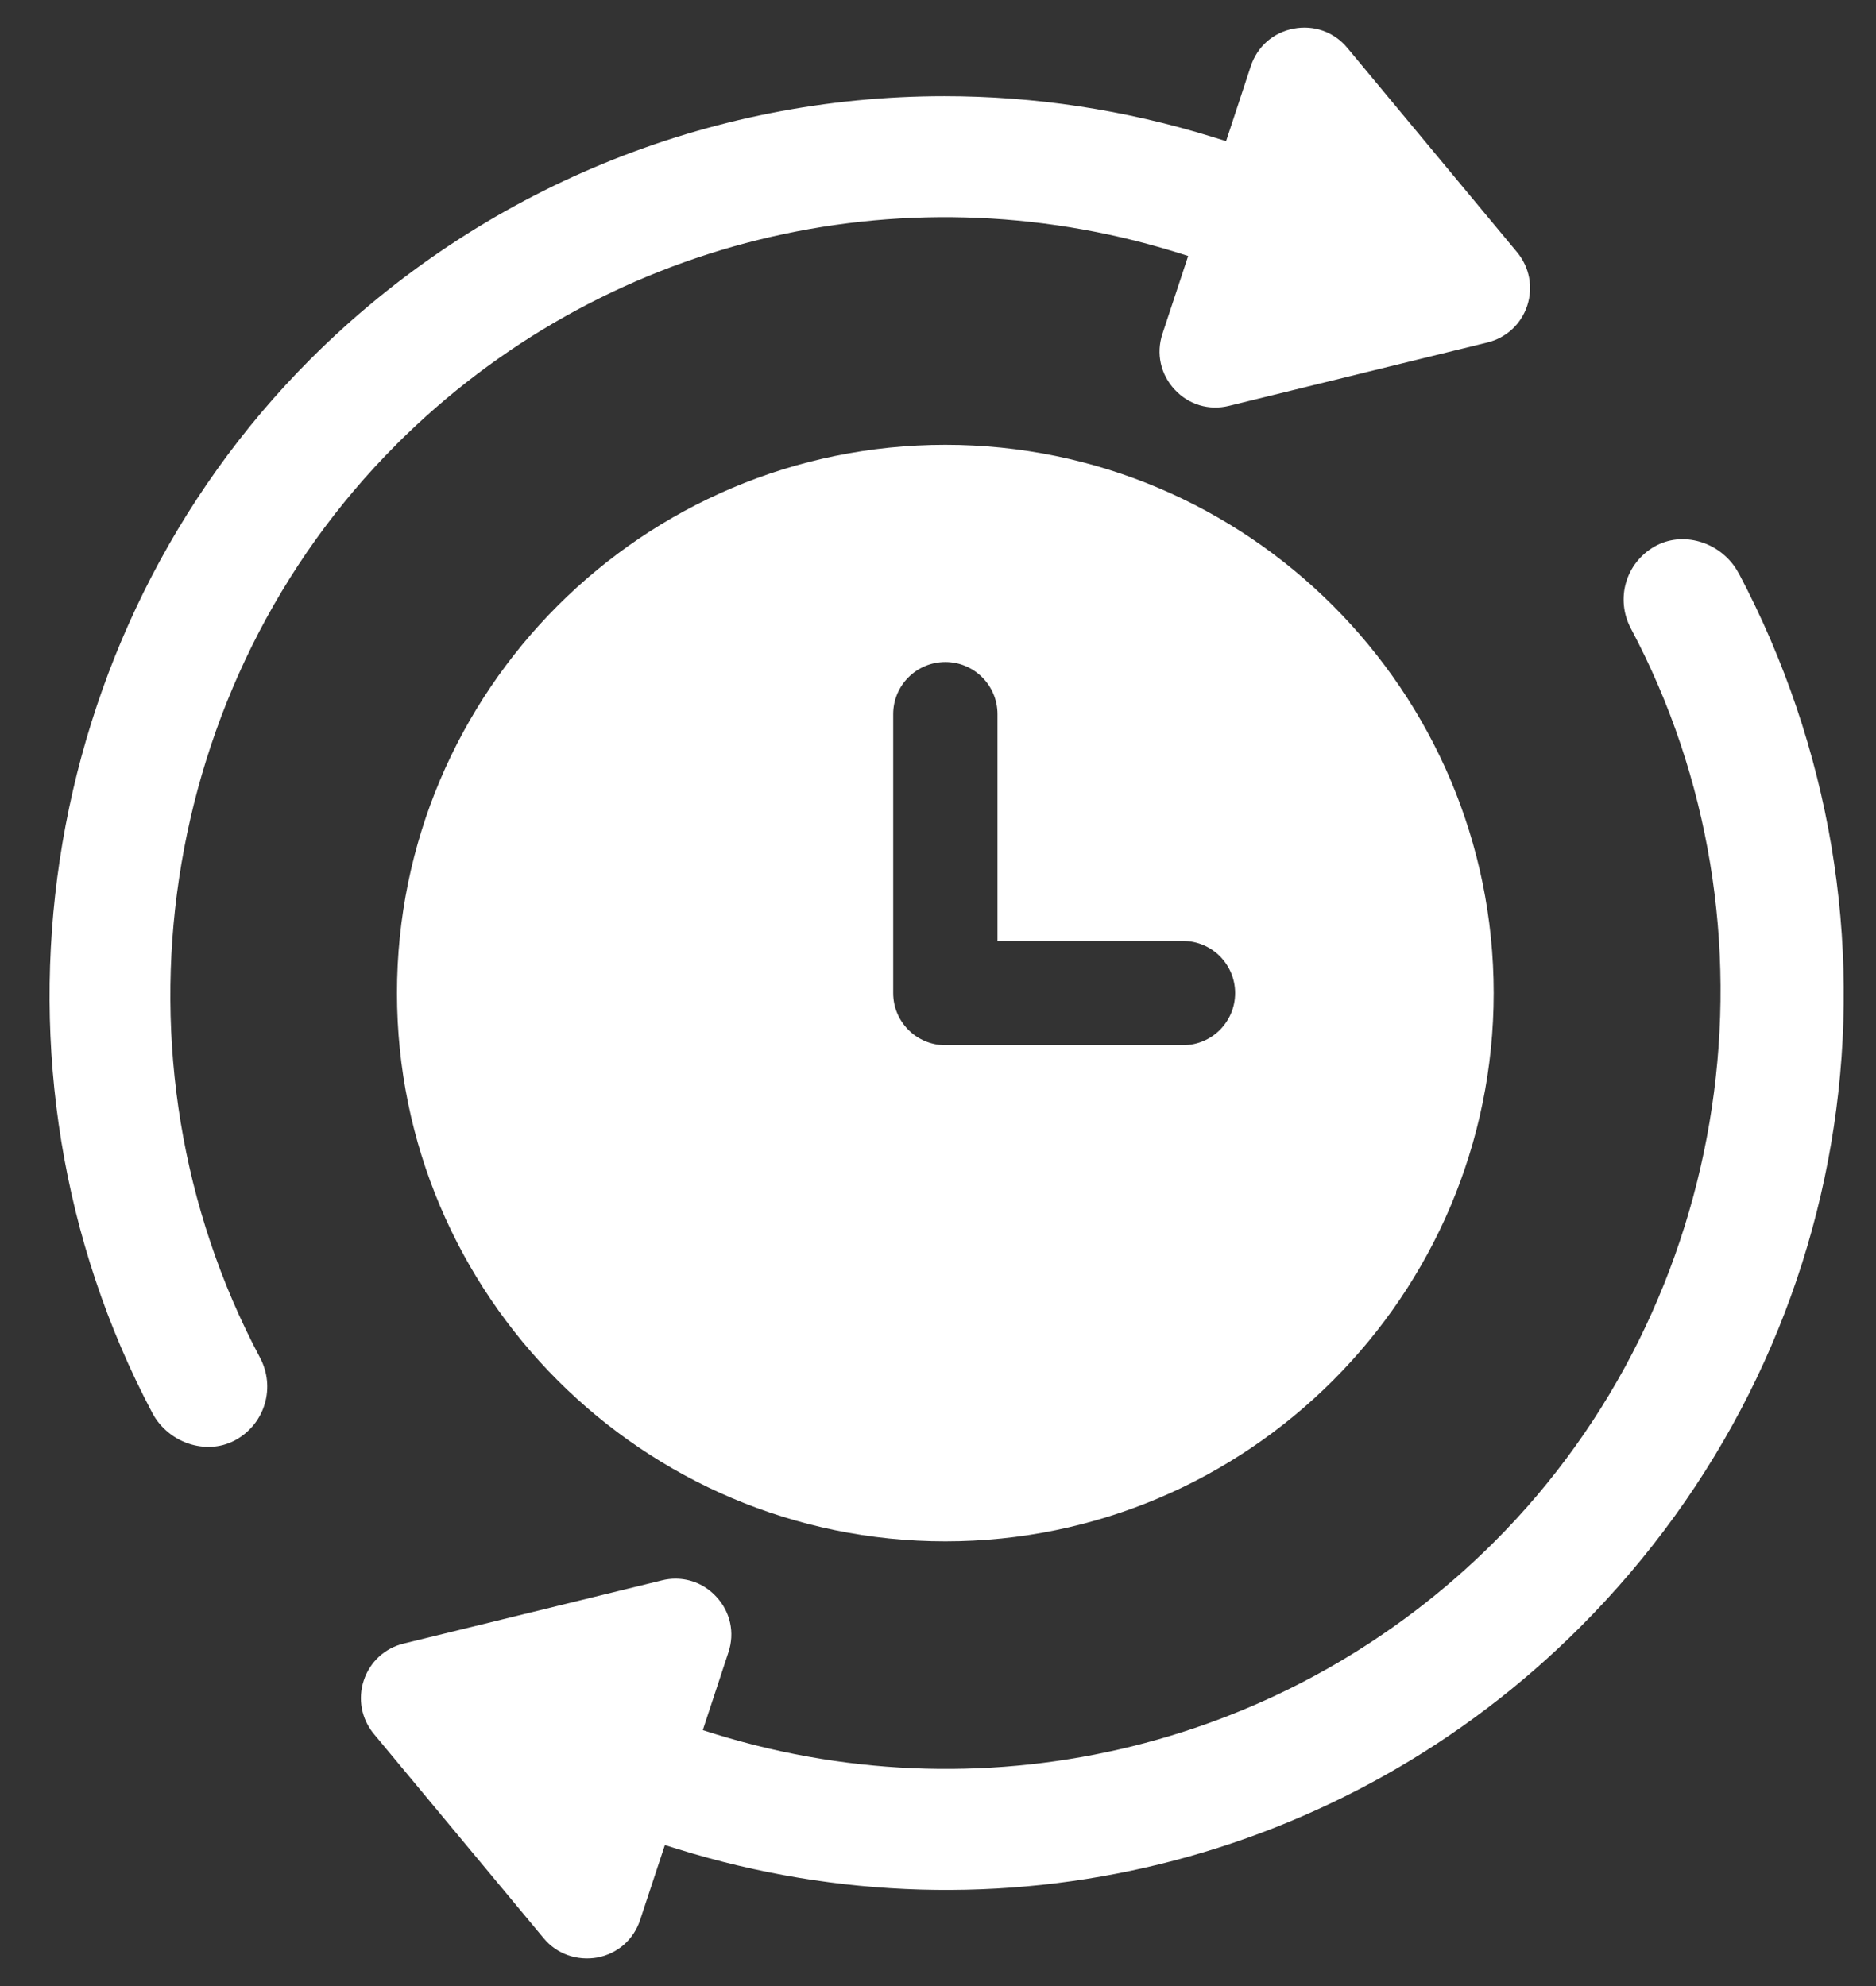<?xml version="1.0" encoding="UTF-8"?><svg width="34" height="36" viewBox="0 0 34 36" fill="none" xmlns="http://www.w3.org/2000/svg">
<rect x="0" y="0" width="34" height="36" fill="#333333" stroke="none"/>
<path d="M17.133 8.063C11.653 8.063 7.195 12.522 7.195 18.001C7.195 23.48 11.654 27.939 17.133 27.939C22.612 27.939 27.071 23.48 27.071 18.001C27.071 12.522 22.612 8.063 17.133 8.063ZM21.44 18.946H17.133C16.611 18.946 16.188 18.523 16.188 18.001V12.945C16.188 12.423 16.611 12 17.133 12C17.655 12 18.078 12.423 18.078 12.945V17.056H21.44C21.962 17.056 22.385 17.479 22.385 18.001C22.385 18.523 21.962 18.946 21.44 18.946Z" fill="white"/>
<path d="M7.184 8.056C10.878 4.362 16.283 3.026 21.291 4.564L21.534 4.64L21.068 6.05C20.95 6.407 21.033 6.785 21.288 7.06C21.541 7.335 21.913 7.447 22.276 7.356L26.954 6.209C27.297 6.126 27.569 5.876 27.679 5.541C27.789 5.206 27.721 4.845 27.496 4.573L24.419 0.868C24.178 0.578 23.815 0.449 23.445 0.519C23.076 0.589 22.787 0.843 22.669 1.199L22.221 2.558L21.987 2.486C20.381 1.987 18.74 1.743 17.115 1.743C12.867 1.743 8.732 3.406 5.631 6.505C0.635 11.504 -0.546 19.362 2.762 25.615C2.906 25.886 3.162 26.094 3.464 26.182C3.749 26.264 4.04 26.234 4.282 26.095C4.807 25.797 4.996 25.143 4.712 24.609C1.835 19.197 2.852 12.388 7.185 8.056H7.184Z" fill="white"/>
<path d="M31.508 10.386C31.364 10.115 31.108 9.907 30.806 9.819C30.523 9.737 30.232 9.767 29.988 9.906C29.462 10.205 29.274 10.858 29.558 11.393C32.435 16.805 31.419 23.613 27.085 27.945C23.392 31.638 17.988 32.975 12.979 31.437L12.737 31.361L13.201 29.953C13.32 29.596 13.238 29.218 12.982 28.943C12.786 28.73 12.521 28.616 12.242 28.616C12.16 28.616 12.077 28.626 11.994 28.647L7.316 29.792C6.973 29.875 6.703 30.125 6.593 30.46C6.482 30.796 6.551 31.159 6.776 31.43L9.853 35.133C10.093 35.423 10.46 35.547 10.824 35.484C11.193 35.414 11.484 35.159 11.601 34.803L12.05 33.444L12.284 33.517C18.086 35.319 24.353 33.78 28.636 29.496C33.713 24.418 34.869 16.739 31.51 10.386H31.508Z" fill="white"/>
</svg>
